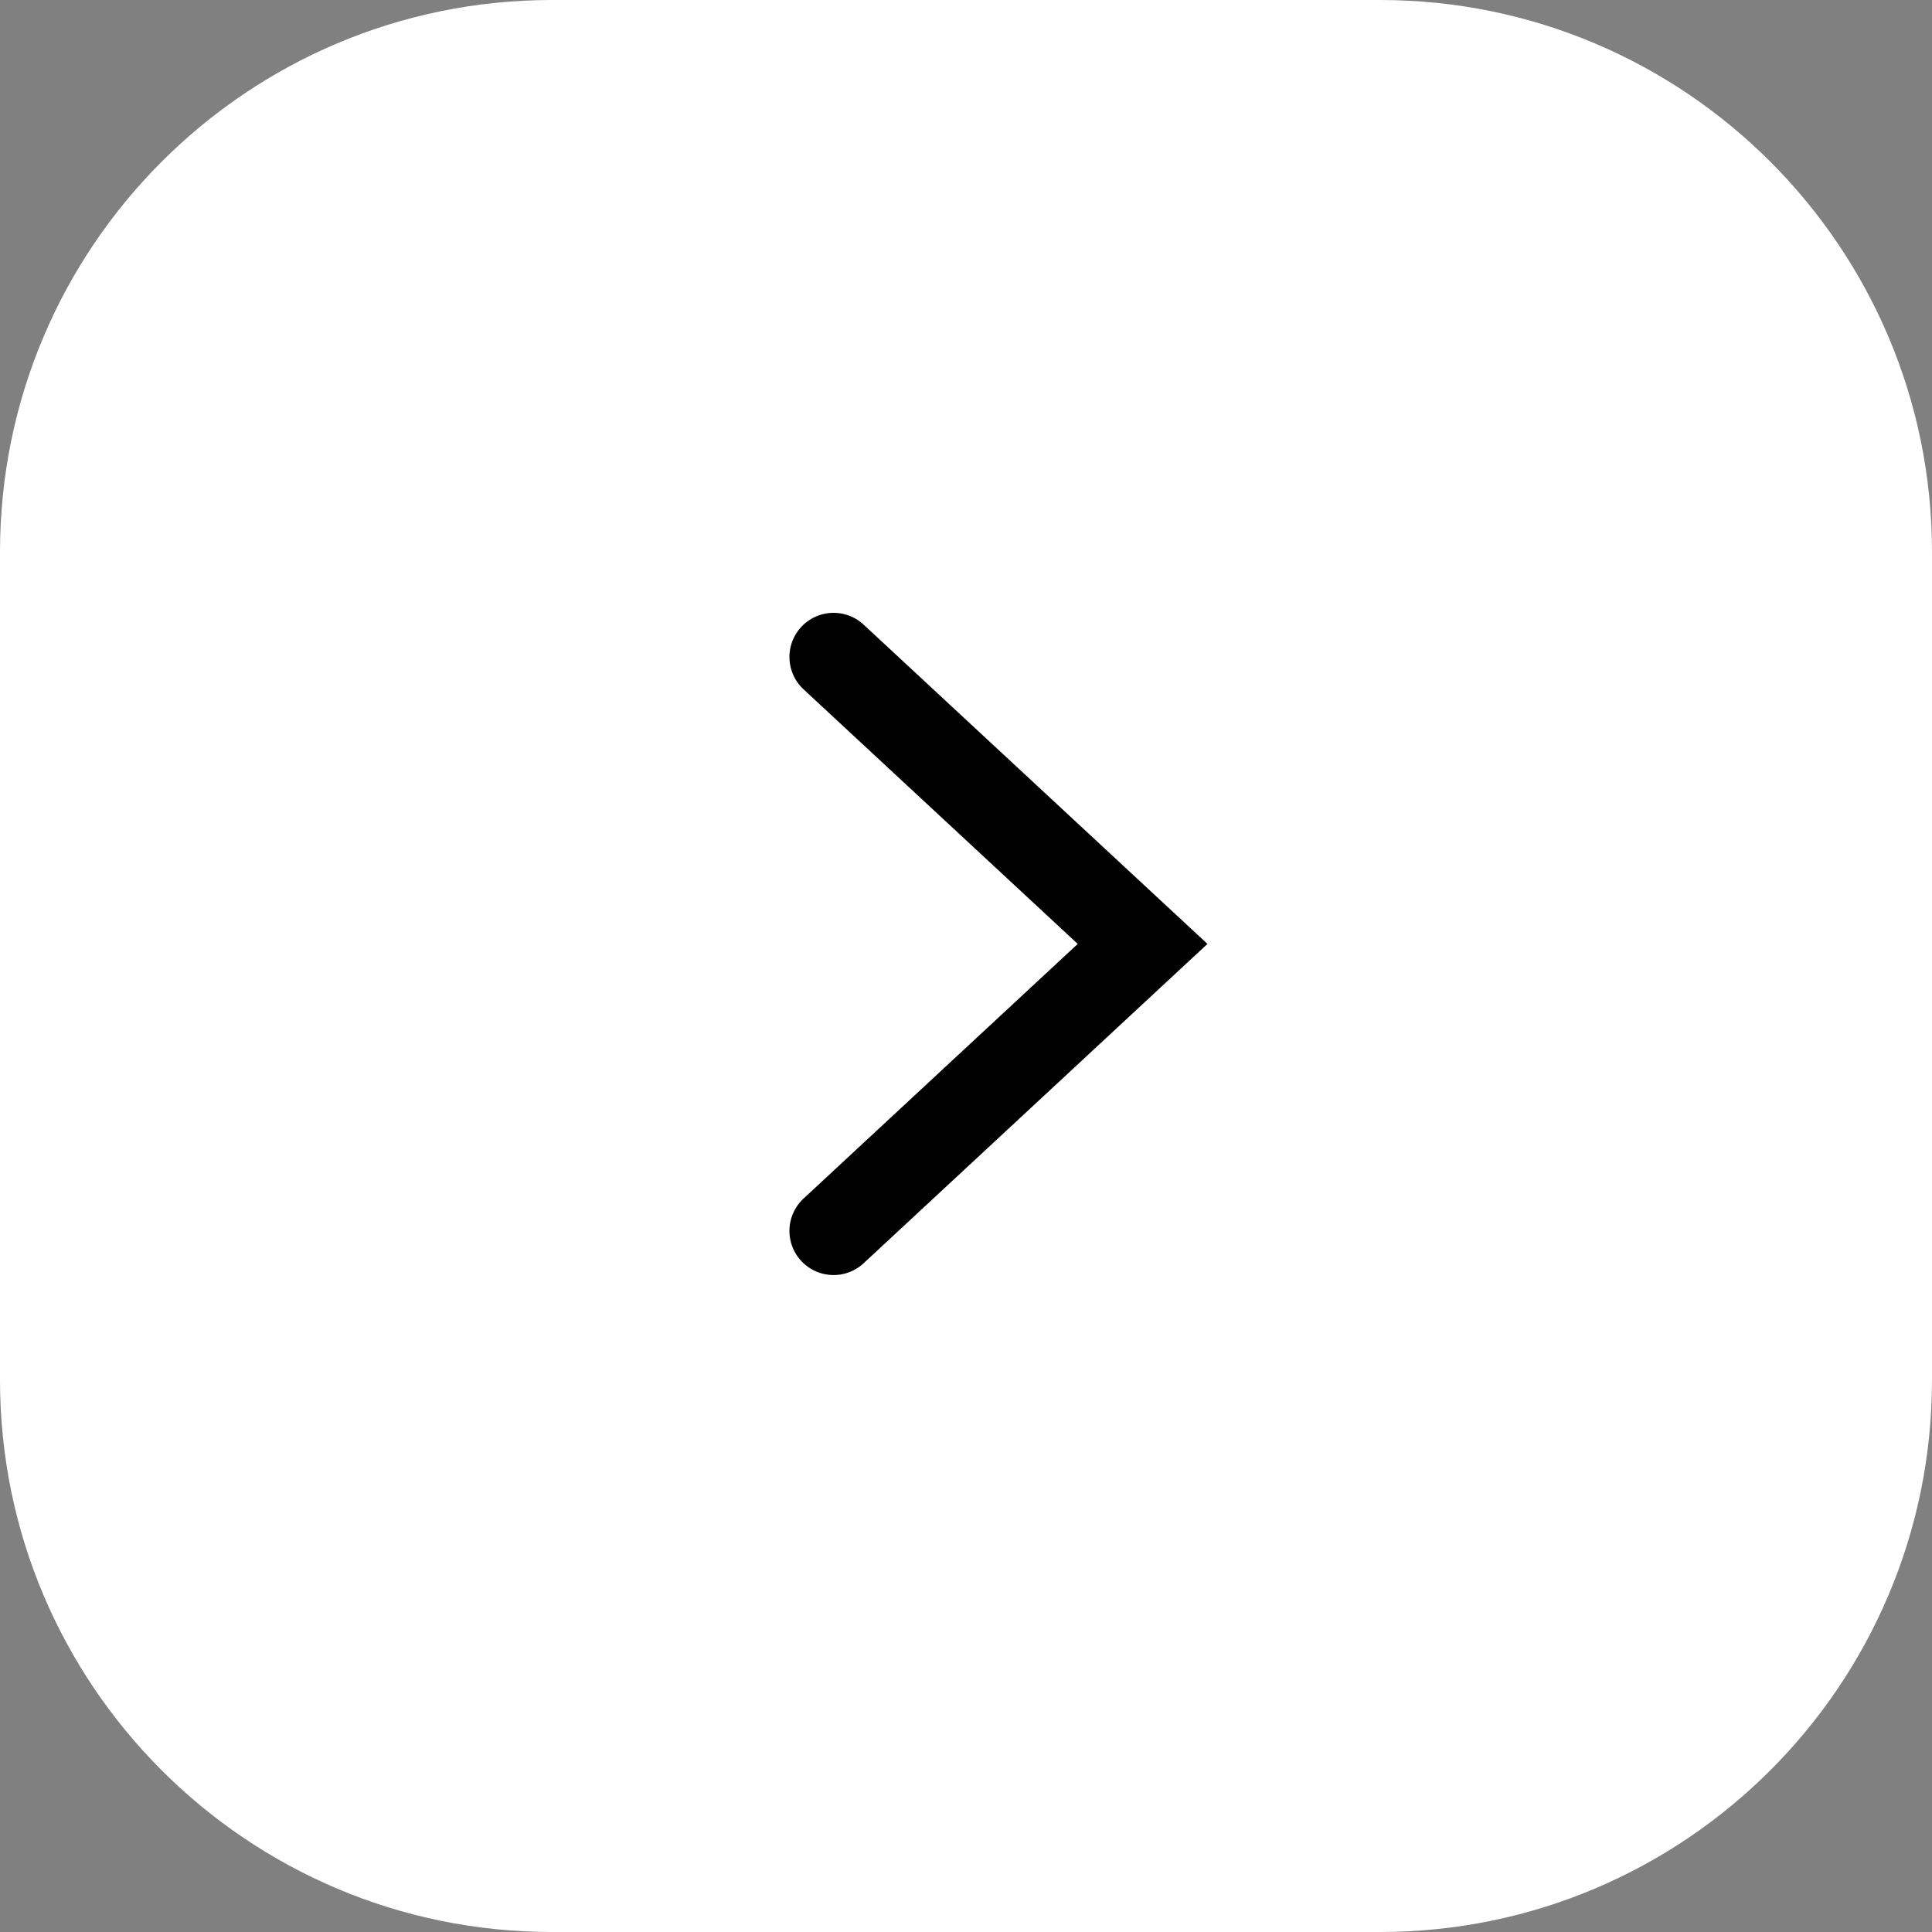 <?xml version="1.0" encoding="UTF-8"?> <svg xmlns="http://www.w3.org/2000/svg" width="42" height="42" viewBox="0 0 42 42" fill="none"><rect x="0" y="0" width="42" height="42" fill="#808080" stroke="none"/><mask id="path-1-inside-1_21_1645" fill="white"><path d="M0 12C0 5.373 5.373 0 12 0H30C36.627 0 42 5.373 42 12V30C42 36.627 36.627 42 30 42H12C5.373 42 0 36.627 0 30V12Z"></path></mask><path d="M0 12C0 5.373 5.373 0 12 0H30C36.627 0 42 5.373 42 12V30C42 36.627 36.627 42 30 42H12C5.373 42 0 36.627 0 30V12Z" fill="white"></path><g clip-path="url(#paint0_angular_21_1645_clip_path)" data-figma-skip-parse="true" mask="url(#path-1-inside-1_21_1645)"><g transform="matrix(-0.004 -0.012 0.016 -0.016 21 21)"></g></g><path d="M12 0V1H30V0V-1H12V0ZM42 12H41V30H42H43V12H42ZM30 42V41H12V42V43H30V42ZM0 30H1V12H0H-1V30H0ZM12 42V41C5.925 41 1 36.075 1 30H0H-1C-1 37.18 4.82 43 12 43V42ZM42 30H41C41 36.075 36.075 41 30 41V42V43C37.18 43 43 37.18 43 30H42ZM30 0V1C36.075 1 41 5.925 41 12H42H43C43 4.82 37.18 -1 30 -1V0ZM12 0V-1C4.82 -1 -1 4.82 -1 12H0H1C1 5.925 5.925 1 12 1V0Z" data-figma-gradient-fill="{&quot;type&quot;:&quot;GRADIENT_ANGULAR&quot;,&quot;stops&quot;:[{&quot;color&quot;:{&quot;r&quot;:1.0,&quot;g&quot;:1.0,&quot;b&quot;:1.0,&quot;a&quot;:0.30000001192092896},&quot;position&quot;:0.0},{&quot;color&quot;:{&quot;r&quot;:1.0,&quot;g&quot;:1.0,&quot;b&quot;:1.0,&quot;a&quot;:0.80000001192092896},&quot;position&quot;:0.250},{&quot;color&quot;:{&quot;r&quot;:1.0,&quot;g&quot;:1.0,&quot;b&quot;:1.0,&quot;a&quot;:0.30000001192092896},&quot;position&quot;:0.50437980890274048},{&quot;color&quot;:{&quot;r&quot;:1.0,&quot;g&quot;:1.0,&quot;b&quot;:1.0,&quot;a&quot;:0.80000001192092896},&quot;position&quot;:0.750}],&quot;stopsVar&quot;:[{&quot;color&quot;:{&quot;r&quot;:1.0,&quot;g&quot;:1.0,&quot;b&quot;:1.0,&quot;a&quot;:0.30000001192092896},&quot;position&quot;:0.0},{&quot;color&quot;:{&quot;r&quot;:1.0,&quot;g&quot;:1.0,&quot;b&quot;:1.0,&quot;a&quot;:0.80000001192092896},&quot;position&quot;:0.250},{&quot;color&quot;:{&quot;r&quot;:1.0,&quot;g&quot;:1.0,&quot;b&quot;:1.0,&quot;a&quot;:0.30000001192092896},&quot;position&quot;:0.50437980890274048},{&quot;color&quot;:{&quot;r&quot;:1.0,&quot;g&quot;:1.0,&quot;b&quot;:1.0,&quot;a&quot;:0.80000001192092896},&quot;position&quot;:0.750}],&quot;transform&quot;:{&quot;m00&quot;:-8.2962903976440430,&quot;m01&quot;:31.351066589355469,&quot;m02&quot;:9.4726095199584961,&quot;m10&quot;:-24.574464797973633,&quot;m11&quot;:-31.435939788818359,&quot;m12&quot;:49.005203247070312},&quot;opacity&quot;:0.30000001192092896,&quot;blendMode&quot;:&quot;NORMAL&quot;,&quot;visible&quot;:true}" mask="url(#path-1-inside-1_21_1645)"></path><path d="M18.121 14.282L24.839 20.52L18.121 26.759" stroke="black" stroke-width="1.919" stroke-linecap="round"></path><defs><clipPath id="paint0_angular_21_1645_clip_path"><path d="M12 0V1H30V0V-1H12V0ZM42 12H41V30H42H43V12H42ZM30 42V41H12V42V43H30V42ZM0 30H1V12H0H-1V30H0ZM12 42V41C5.925 41 1 36.075 1 30H0H-1C-1 37.18 4.82 43 12 43V42ZM42 30H41C41 36.075 36.075 41 30 41V42V43C37.18 43 43 37.18 43 30H42ZM30 0V1C36.075 1 41 5.925 41 12H42H43C43 4.82 37.18 -1 30 -1V0ZM12 0V-1C4.82 -1 -1 4.82 -1 12H0H1C1 5.925 5.925 1 12 1V0Z" mask="url(#path-1-inside-1_21_1645)"></path></clipPath></defs></svg> 
